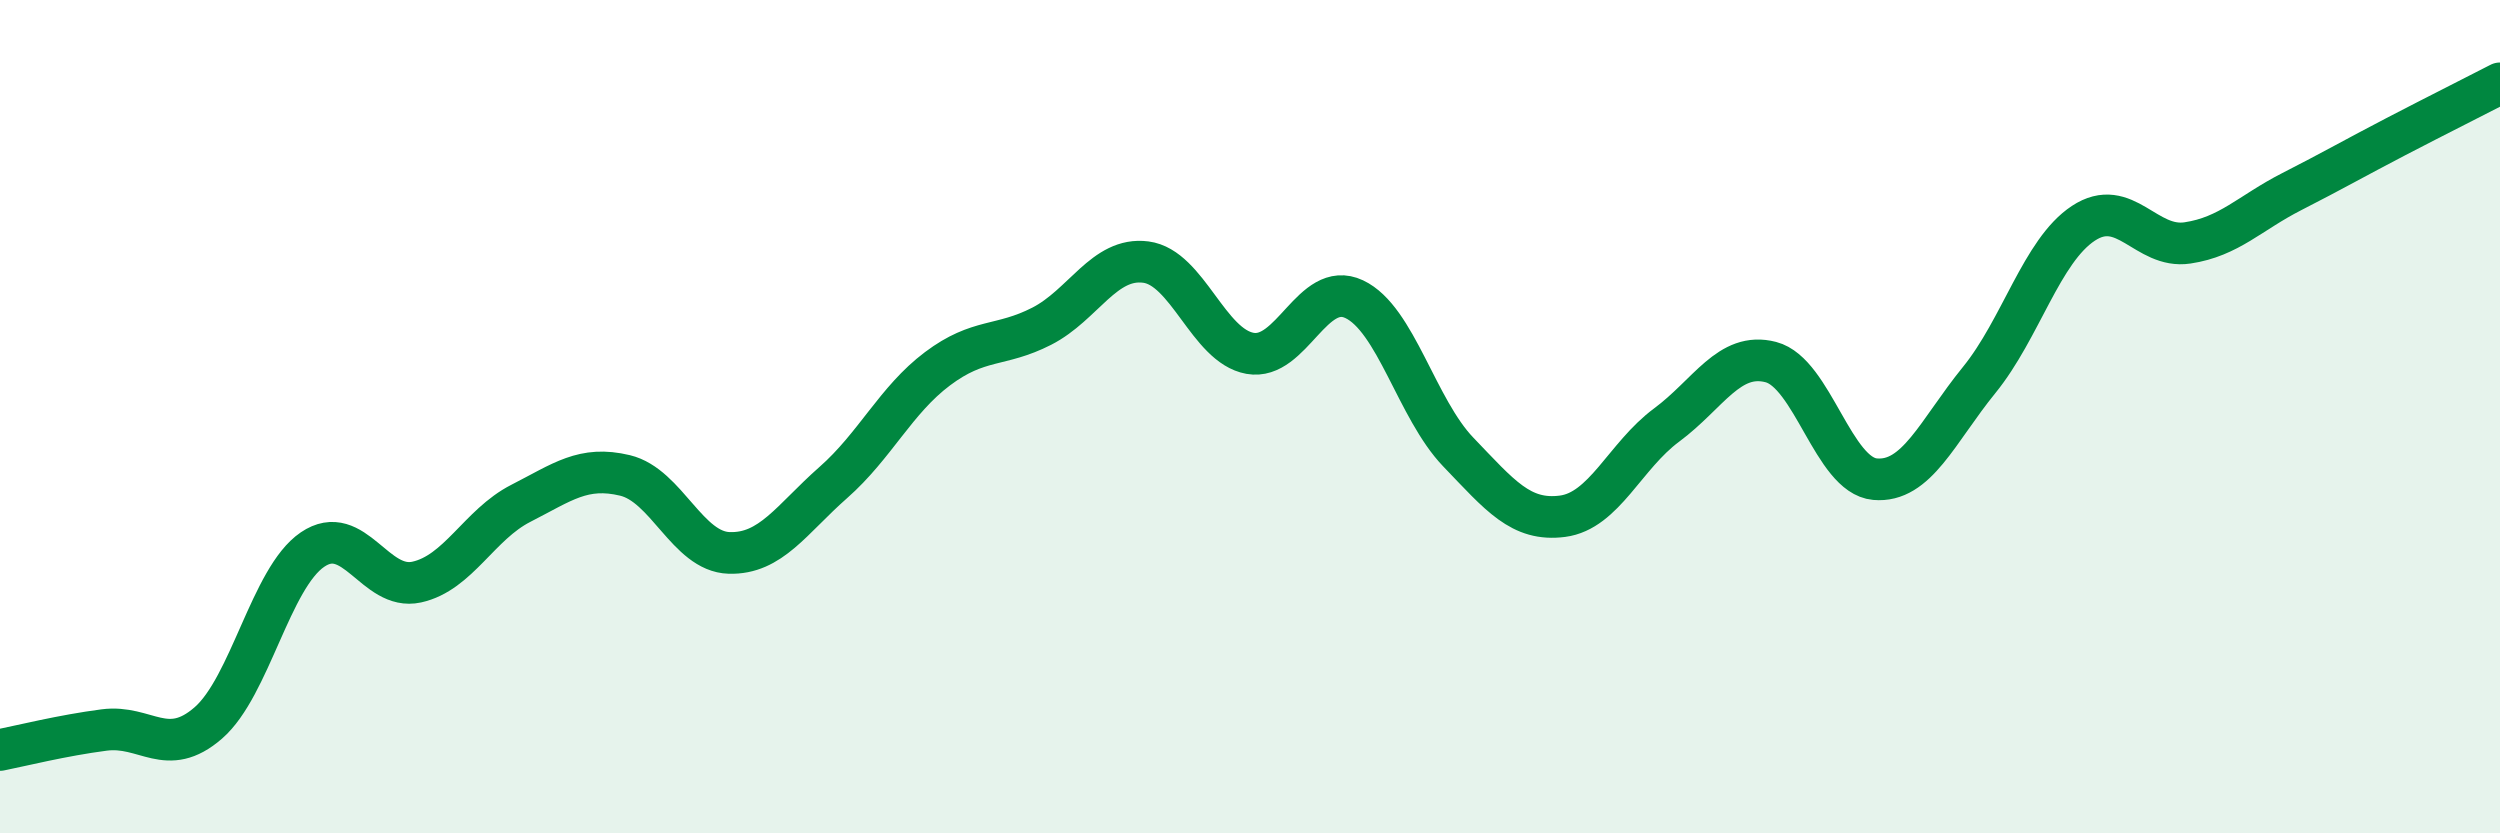 
    <svg width="60" height="20" viewBox="0 0 60 20" xmlns="http://www.w3.org/2000/svg">
      <path
        d="M 0,18 C 0.5,17.9 1.5,17.65 2.5,17.52 C 3.5,17.39 4,18.22 5,17.35 C 6,16.48 6.5,13.87 7.5,13.19 C 8.5,12.51 9,14.19 10,13.97 C 11,13.75 11.5,12.59 12.5,12.08 C 13.5,11.57 14,11.17 15,11.41 C 16,11.65 16.5,13.24 17.5,13.27 C 18.5,13.3 19,12.46 20,11.58 C 21,10.7 21.5,9.6 22.5,8.85 C 23.5,8.1 24,8.34 25,7.83 C 26,7.32 26.5,6.16 27.5,6.29 C 28.5,6.42 29,8.3 30,8.48 C 31,8.66 31.5,6.71 32.5,7.18 C 33.5,7.65 34,9.81 35,10.85 C 36,11.89 36.5,12.52 37.5,12.39 C 38.5,12.26 39,10.94 40,10.2 C 41,9.46 41.5,8.43 42.5,8.69 C 43.5,8.95 44,11.41 45,11.5 C 46,11.59 46.5,10.35 47.5,9.12 C 48.5,7.89 49,6.02 50,5.36 C 51,4.7 51.5,5.98 52.5,5.83 C 53.5,5.68 54,5.11 55,4.6 C 56,4.09 56.5,3.8 57.5,3.28 C 58.5,2.76 59.5,2.26 60,2L60 20L0 20Z"
        fill="#008740"
        opacity="0.1"
        stroke-linecap="round"
        stroke-linejoin="round"
      />
      <path
        d="M 0,18 C 0.5,17.9 1.5,17.65 2.5,17.52 C 3.5,17.39 4,18.22 5,17.35 C 6,16.48 6.5,13.87 7.5,13.19 C 8.5,12.51 9,14.19 10,13.97 C 11,13.75 11.5,12.59 12.5,12.08 C 13.5,11.57 14,11.17 15,11.41 C 16,11.65 16.5,13.24 17.5,13.27 C 18.5,13.3 19,12.46 20,11.58 C 21,10.7 21.5,9.6 22.5,8.85 C 23.5,8.1 24,8.34 25,7.83 C 26,7.32 26.5,6.16 27.5,6.29 C 28.5,6.42 29,8.3 30,8.48 C 31,8.66 31.5,6.71 32.5,7.18 C 33.5,7.65 34,9.81 35,10.85 C 36,11.89 36.5,12.52 37.5,12.39 C 38.5,12.26 39,10.94 40,10.2 C 41,9.46 41.5,8.43 42.5,8.69 C 43.5,8.95 44,11.41 45,11.5 C 46,11.59 46.5,10.35 47.5,9.12 C 48.5,7.89 49,6.02 50,5.36 C 51,4.7 51.5,5.98 52.5,5.83 C 53.5,5.68 54,5.11 55,4.6 C 56,4.09 56.5,3.8 57.5,3.28 C 58.5,2.76 59.5,2.26 60,2"
        stroke="#008740"
        stroke-width="1"
        fill="none"
        stroke-linecap="round"
        stroke-linejoin="round"
      />
    </svg>
  